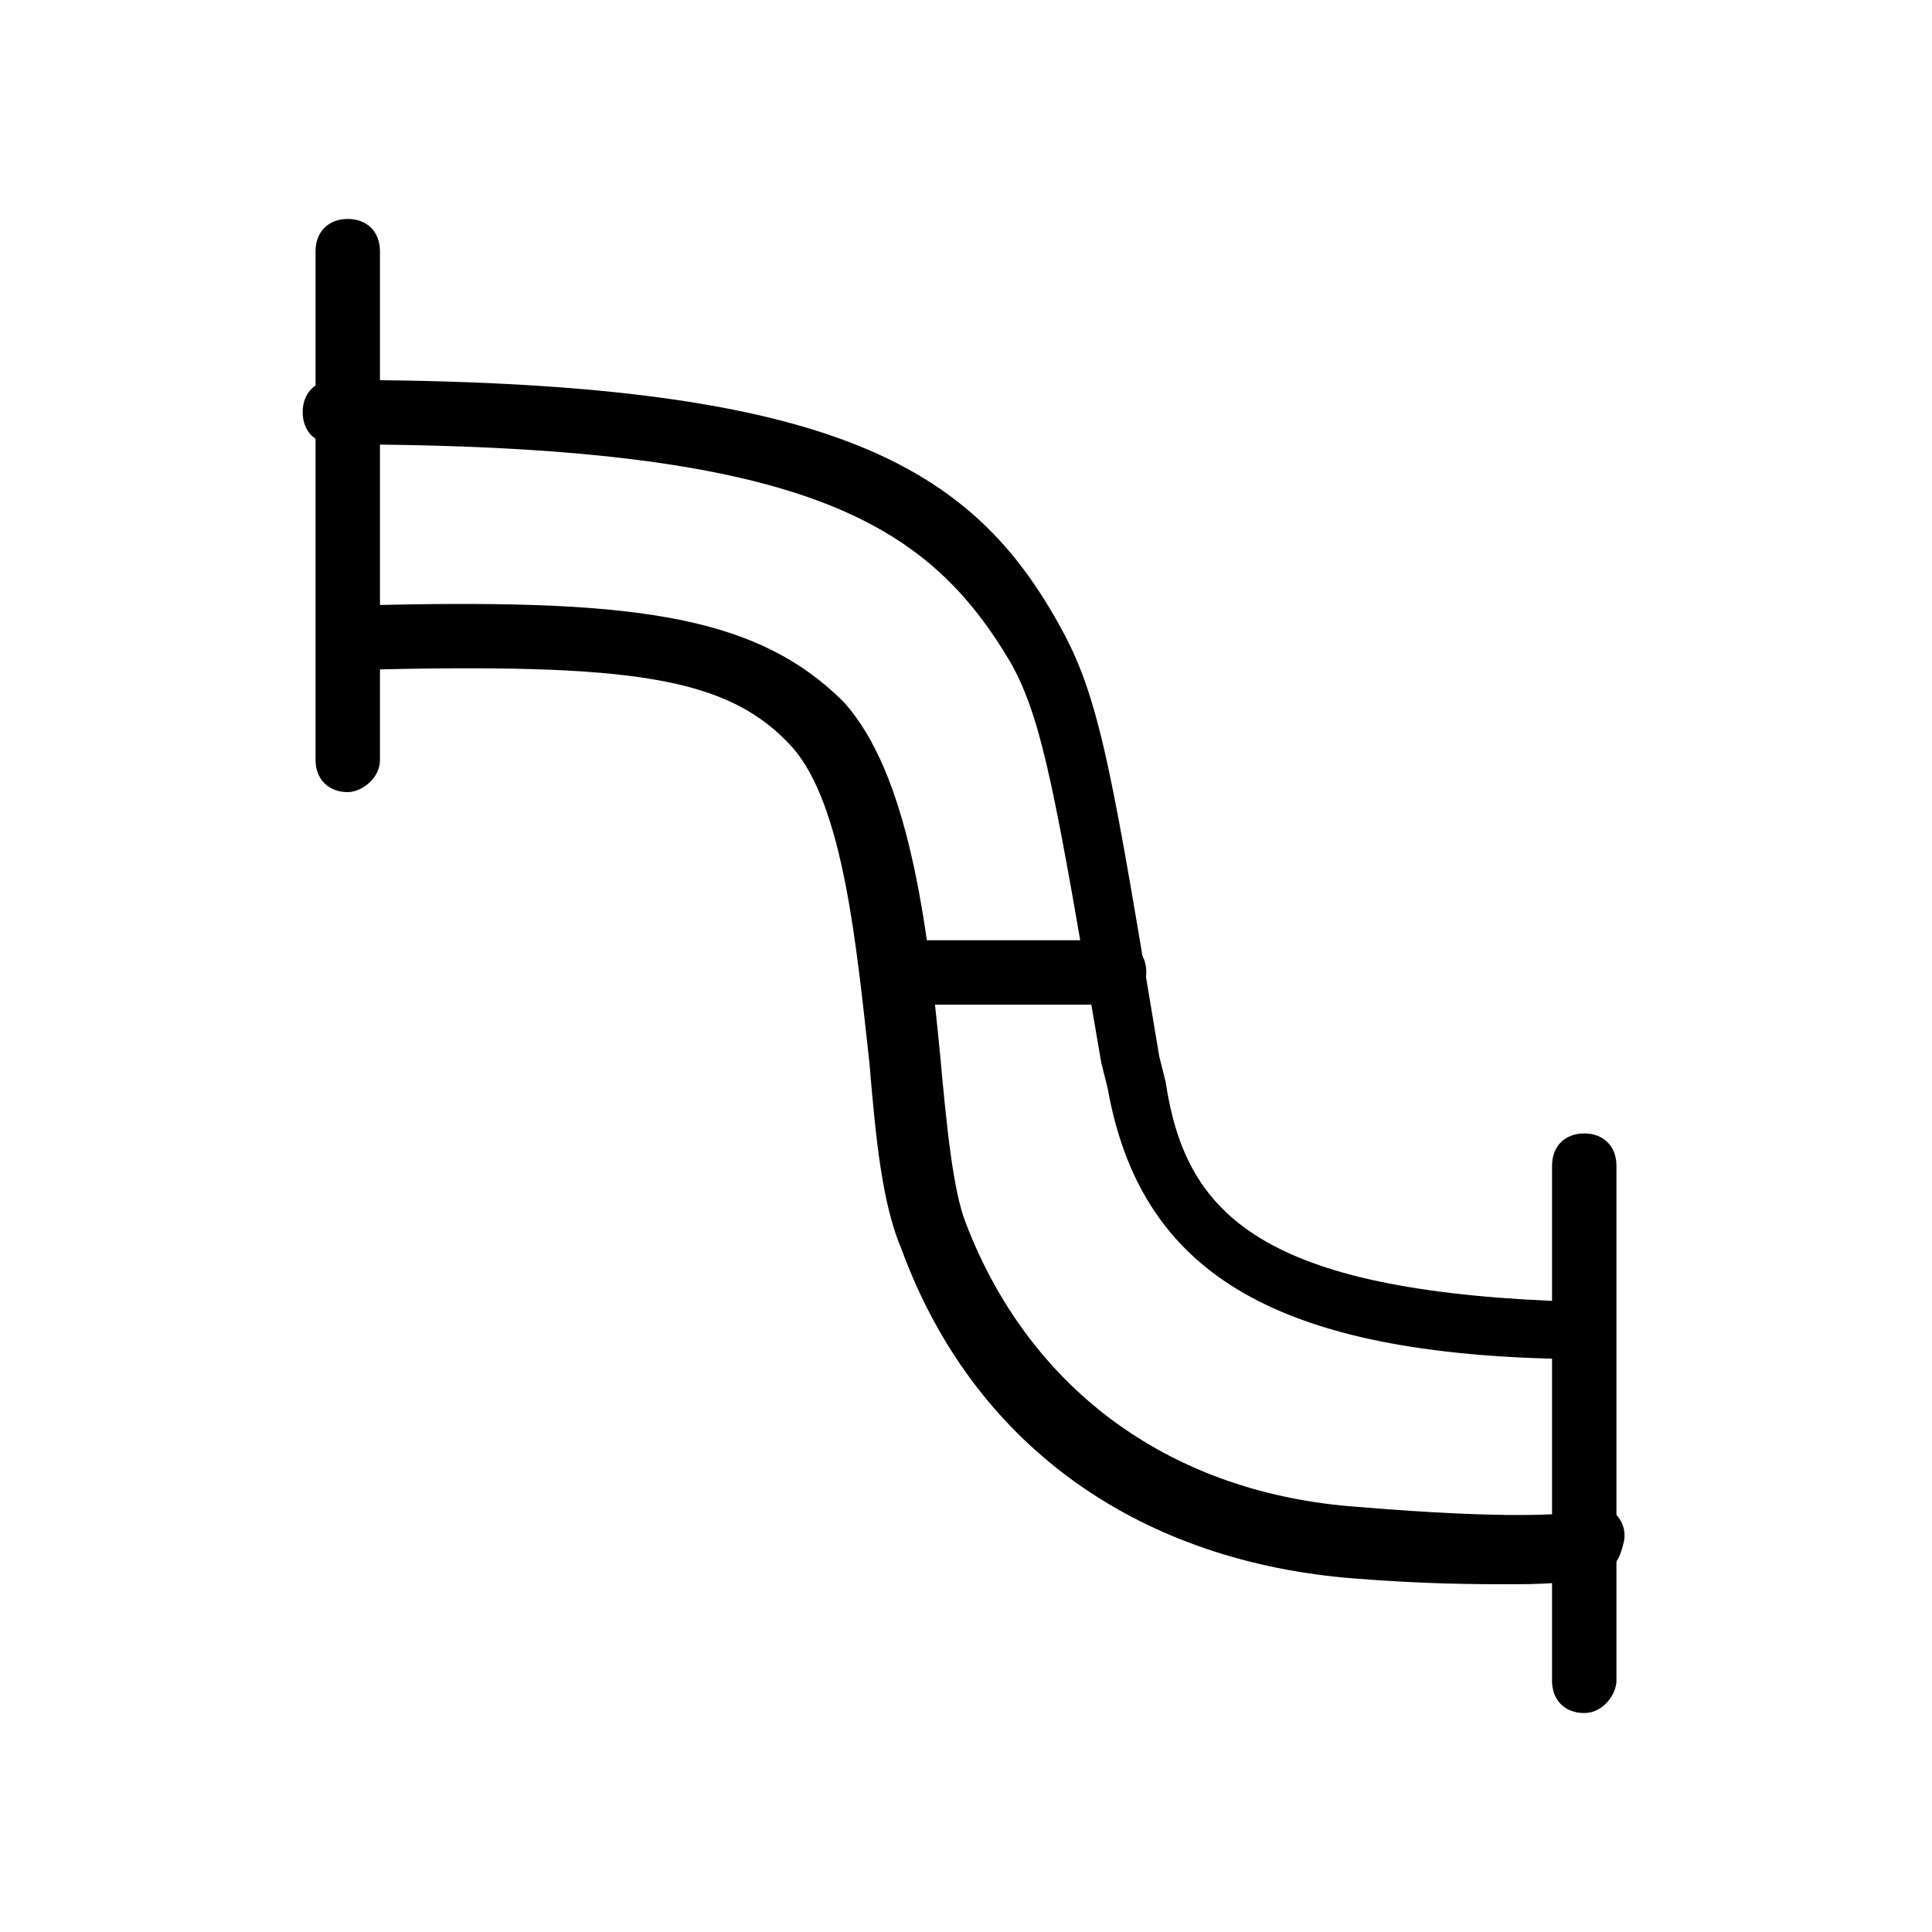 <?xml version="1.0" encoding="utf-8"?>
<!-- Generator: Adobe Illustrator 23.0.3, SVG Export Plug-In . SVG Version: 6.00 Build 0)  -->
<svg version="1.1" id="Слой_1" xmlns="http://www.w3.org/2000/svg" xmlns:xlink="http://www.w3.org/1999/xlink" x="0px" y="0px"
	 viewBox="0 0 30 30" style="enable-background:new 0 0 30 30;" xml:space="preserve">
<style type="text/css">
	.st0{fill:none;stroke:#000000;stroke-miterlimit:10;}
	.st1{fill:none;stroke:#000000;stroke-width:0.5;stroke-miterlimit:10;}
	.st2{fill:#1C1C1C;}
</style>
<g>
	<path d="M24.2,21.1C24.2,21.1,24.2,21.1,24.2,21.1c-4.5-0.1-6.5-1.4-7-4.2l-0.1-0.4c-0.7-4.1-0.9-5.3-1.4-6.2
		c-1.3-2.2-3.2-3.4-10.5-3.4c-0.3,0-0.5-0.2-0.5-0.5c0-0.3,0.2-0.5,0.5-0.5c0,0,0,0,0,0c7.7,0,9.9,1.3,11.3,3.9
		c0.6,1.1,0.8,2.4,1.5,6.6l0.1,0.4c0.3,2,1.4,3.2,6,3.4c0.3,0,0.5,0.2,0.5,0.5C24.7,20.8,24.5,21.1,24.2,21.1z"/>
	<path d="M23.5,24.6c-0.6,0-1.4,0-2.6-0.1c-3.3-0.3-5.8-2.1-6.9-5.1c-0.3-0.7-0.4-1.7-0.5-2.9c-0.2-1.8-0.4-4-1.2-4.9
		c-1-1.1-2.5-1.3-6.7-1.2c-0.3,0-0.5-0.2-0.5-0.5c0-0.3,0.2-0.5,0.5-0.5c4.1-0.1,6.1,0.1,7.5,1.5c1,1.1,1.3,3.4,1.5,5.5
		c0.1,1.1,0.2,2.1,0.4,2.6c1,2.6,3.2,4.2,6.1,4.4c2.4,0.2,3.1,0.1,3.3,0.1c0.1-0.1,0.2-0.1,0.4-0.1c0.3,0,0.5,0.3,0.4,0.6
		C25.1,24.4,24.9,24.6,23.5,24.6z M24.1,23.9C24.1,23.9,24.1,23.9,24.1,23.9C24.1,23.9,24.1,23.9,24.1,23.9z M24.1,23.9L24.1,23.9
		L24.1,23.9z M24.1,23.9L24.1,23.9L24.1,23.9z M24.1,23.9L24.1,23.9L24.1,23.9z M24.1,23.9C24.1,23.9,24.1,23.9,24.1,23.9
		C24.1,23.9,24.1,23.9,24.1,23.9z M24.1,23.9C24.1,23.9,24.1,23.9,24.1,23.9C24.1,23.9,24.1,23.9,24.1,23.9z M24.1,23.9
		C24.1,23.9,24.1,23.9,24.1,23.9C24.1,23.9,24.1,23.9,24.1,23.9z M24.1,23.9L24.1,23.9L24.1,23.9z M24.1,23.9
		C24.1,23.9,24.1,23.9,24.1,23.9S24.1,23.9,24.1,23.9z M24.1,23.9L24.1,23.9L24.1,23.9z M24.1,23.9C24.1,23.9,24.1,23.9,24.1,23.9
		C24.1,23.9,24.1,23.9,24.1,23.9z M24.1,23.9L24.1,23.9L24.1,23.9z M24.1,23.9L24.1,23.9L24.1,23.9z"/>
	<path d="M17.3,15.6h-3.2c-0.3,0-0.5-0.2-0.5-0.5s0.2-0.5,0.5-0.5h3.2c0.3,0,0.5,0.2,0.5,0.5S17.5,15.6,17.3,15.6z"/>
	<path d="M5.4,12.3c-0.3,0-0.5-0.2-0.5-0.5V3.9c0-0.3,0.2-0.5,0.5-0.5s0.5,0.2,0.5,0.5v7.9C5.9,12.1,5.6,12.3,5.4,12.3z"/>
	<path d="M24.6,26.6c-0.3,0-0.5-0.2-0.5-0.5v-8c0-0.3,0.2-0.5,0.5-0.5s0.5,0.2,0.5,0.5v8C25.1,26.3,24.9,26.6,24.6,26.6z"/>
</g>
</svg>
